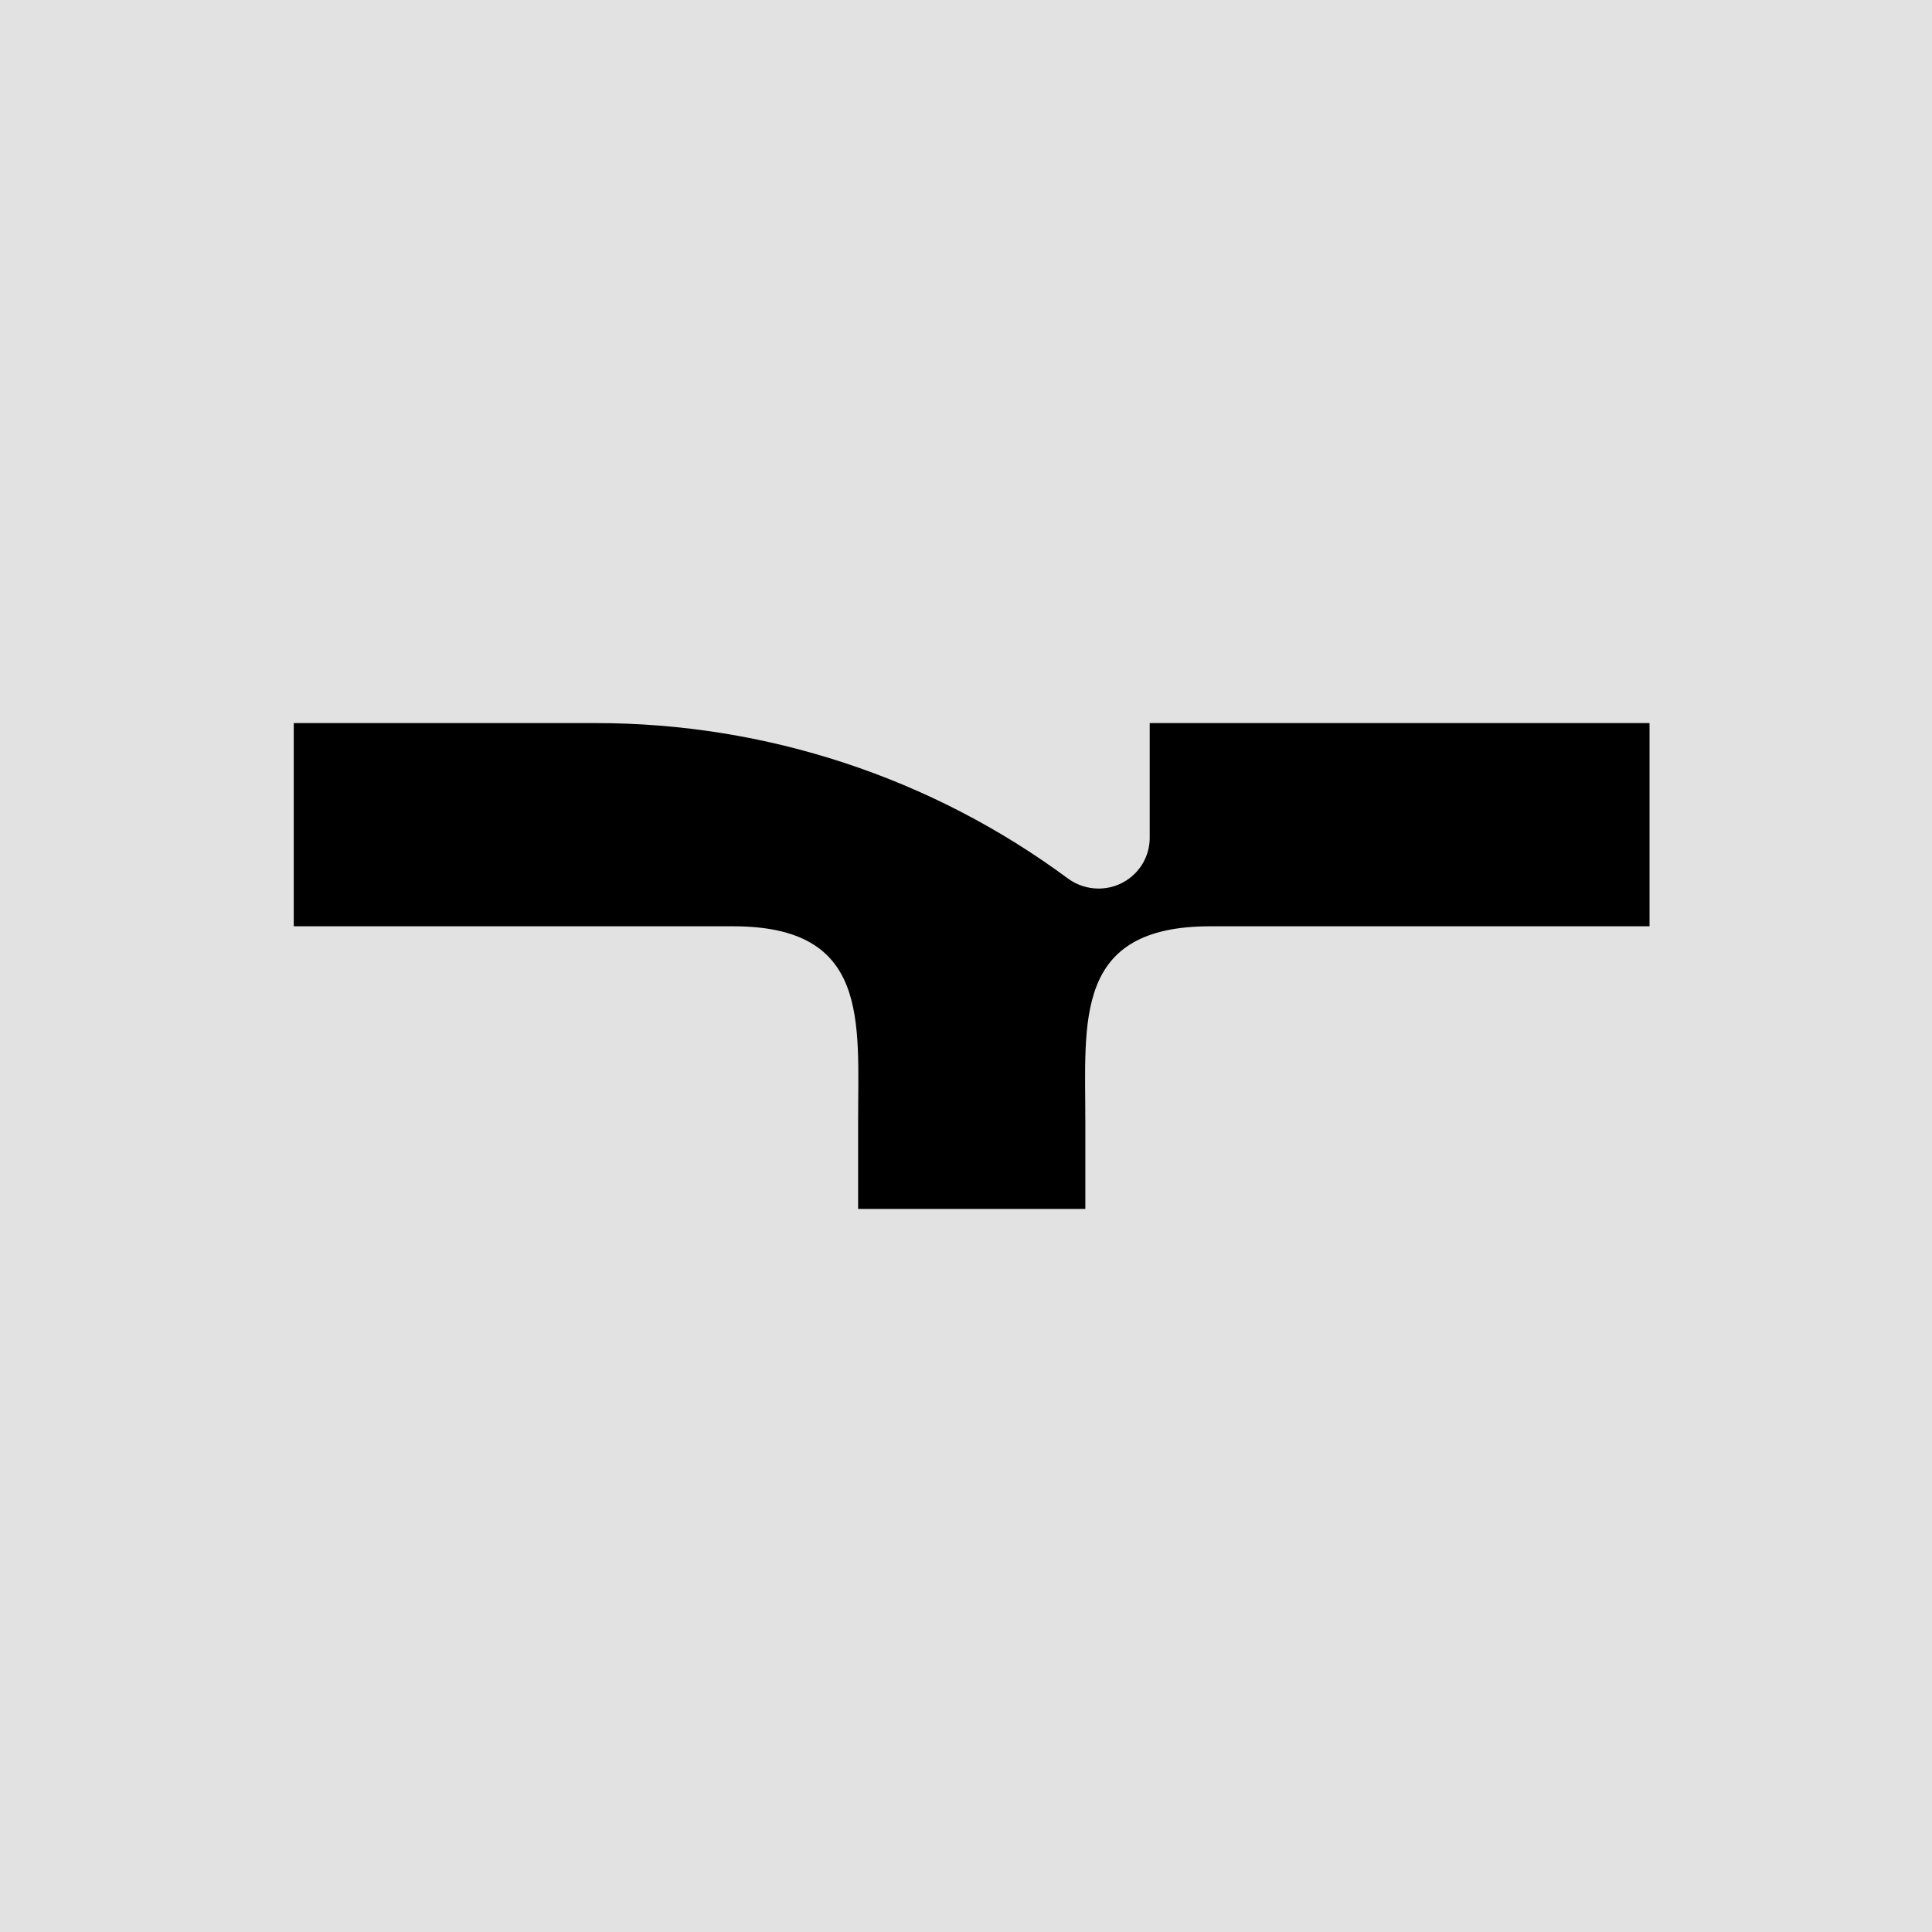 <svg width="171" height="171" viewBox="0 0 171 171" fill="none" xmlns="http://www.w3.org/2000/svg">
<rect width="171" height="171" fill="#E2E2E2"/>
<path d="M52.767 64C67.812 64 82.462 68.826 94.526 77.76C95.314 78.333 96.259 78.646 97.231 78.646C99.738 78.646 101.76 76.638 101.76 74.147V64H146V81.985H107.129C95.025 81.985 96.062 90.332 96.062 99.266V107H75.951V99.266C75.951 90.332 76.988 81.985 64.884 81.985H26V64H52.767Z" fill="black"/>
</svg>
